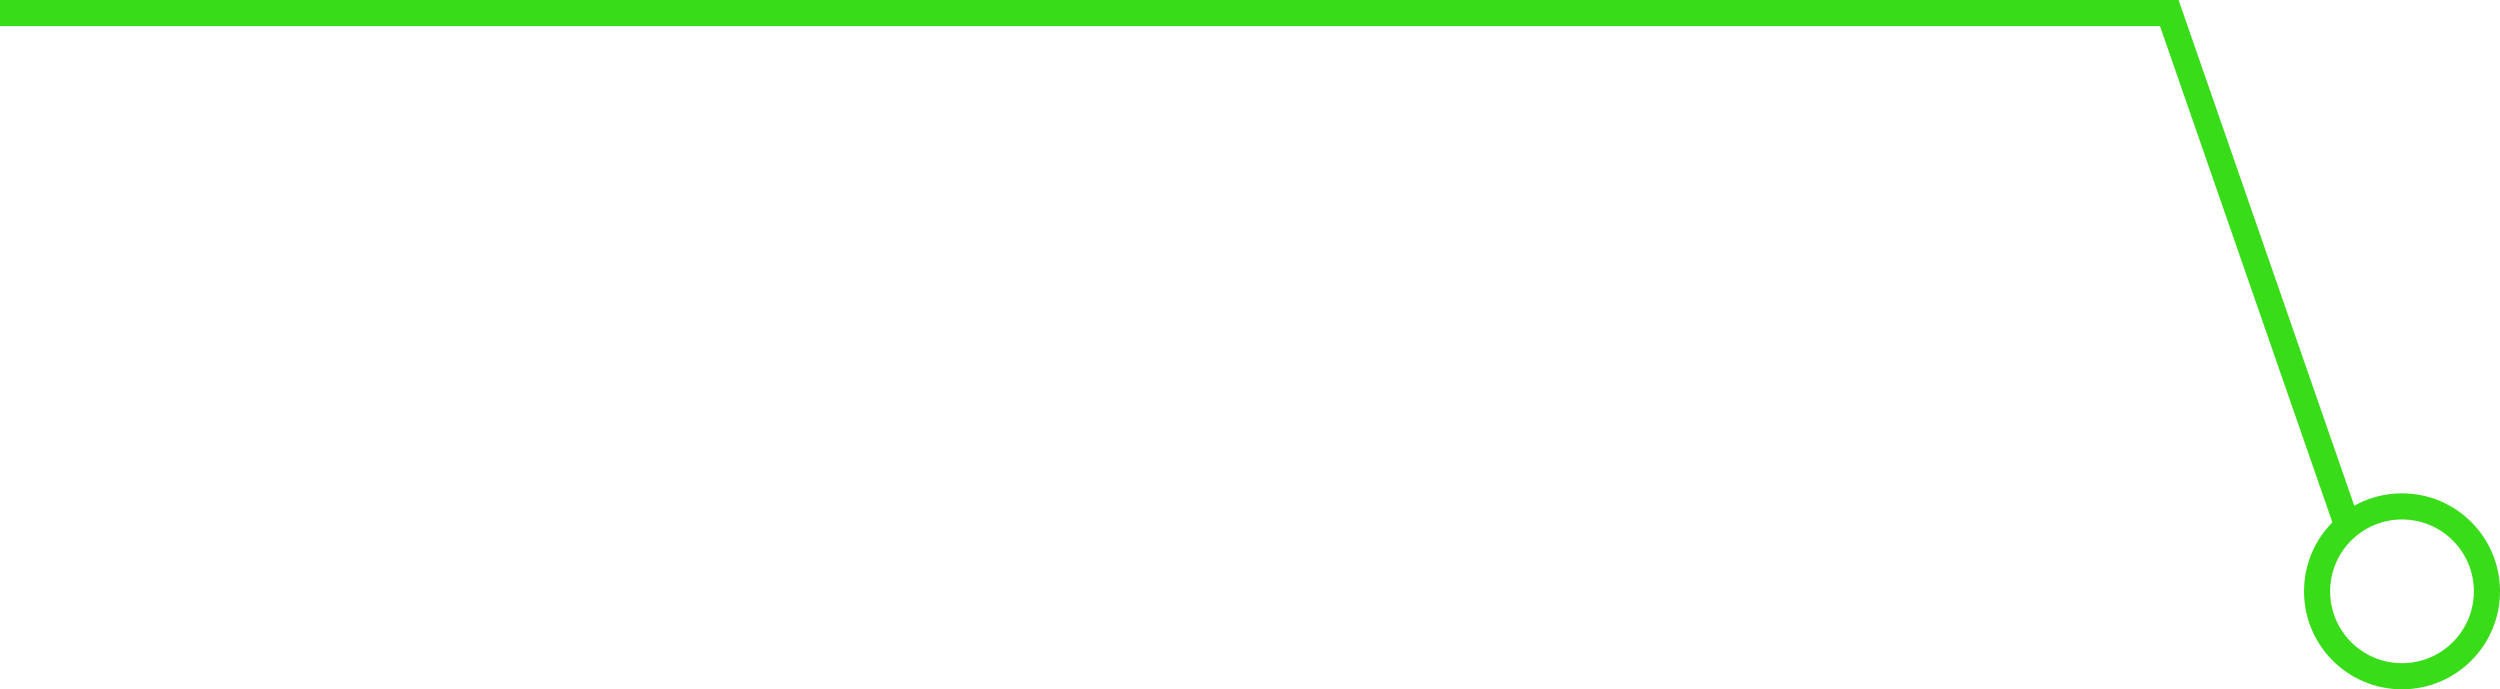 <svg xmlns="http://www.w3.org/2000/svg" width="191.343" height="52.759" viewBox="0 0 191.343 52.759">
    <defs>
        <style>
            .prefix__cls-1{fill:none;stroke:#39dc19;stroke-width:2px}
        </style>
    </defs>
    <g id="prefix__Component_77_1" data-name="Component 77 – 1" transform="translate(0 1)">
        <g id="prefix__Component_23_13" data-name="Component 23 – 13" transform="translate(176.343 36.759)">
            <g id="prefix__Ellipse_17" class="prefix__cls-1" data-name="Ellipse 17" transform="rotate(-90 7.5 7.5)">
                <circle cx="7.5" cy="7.5" r="7.5" style="stroke:none"/>
                <circle cx="7.5" cy="7.5" r="6.5" style="fill:none"/>
            </g>
        </g>
        <path id="prefix__Path_1328" d="M7200.343 3115.2l-13.812-39.759H7020.5" class="prefix__cls-1" data-name="Path 1328" transform="translate(-7020.5 -3075.442)"/>
    </g>
</svg>
